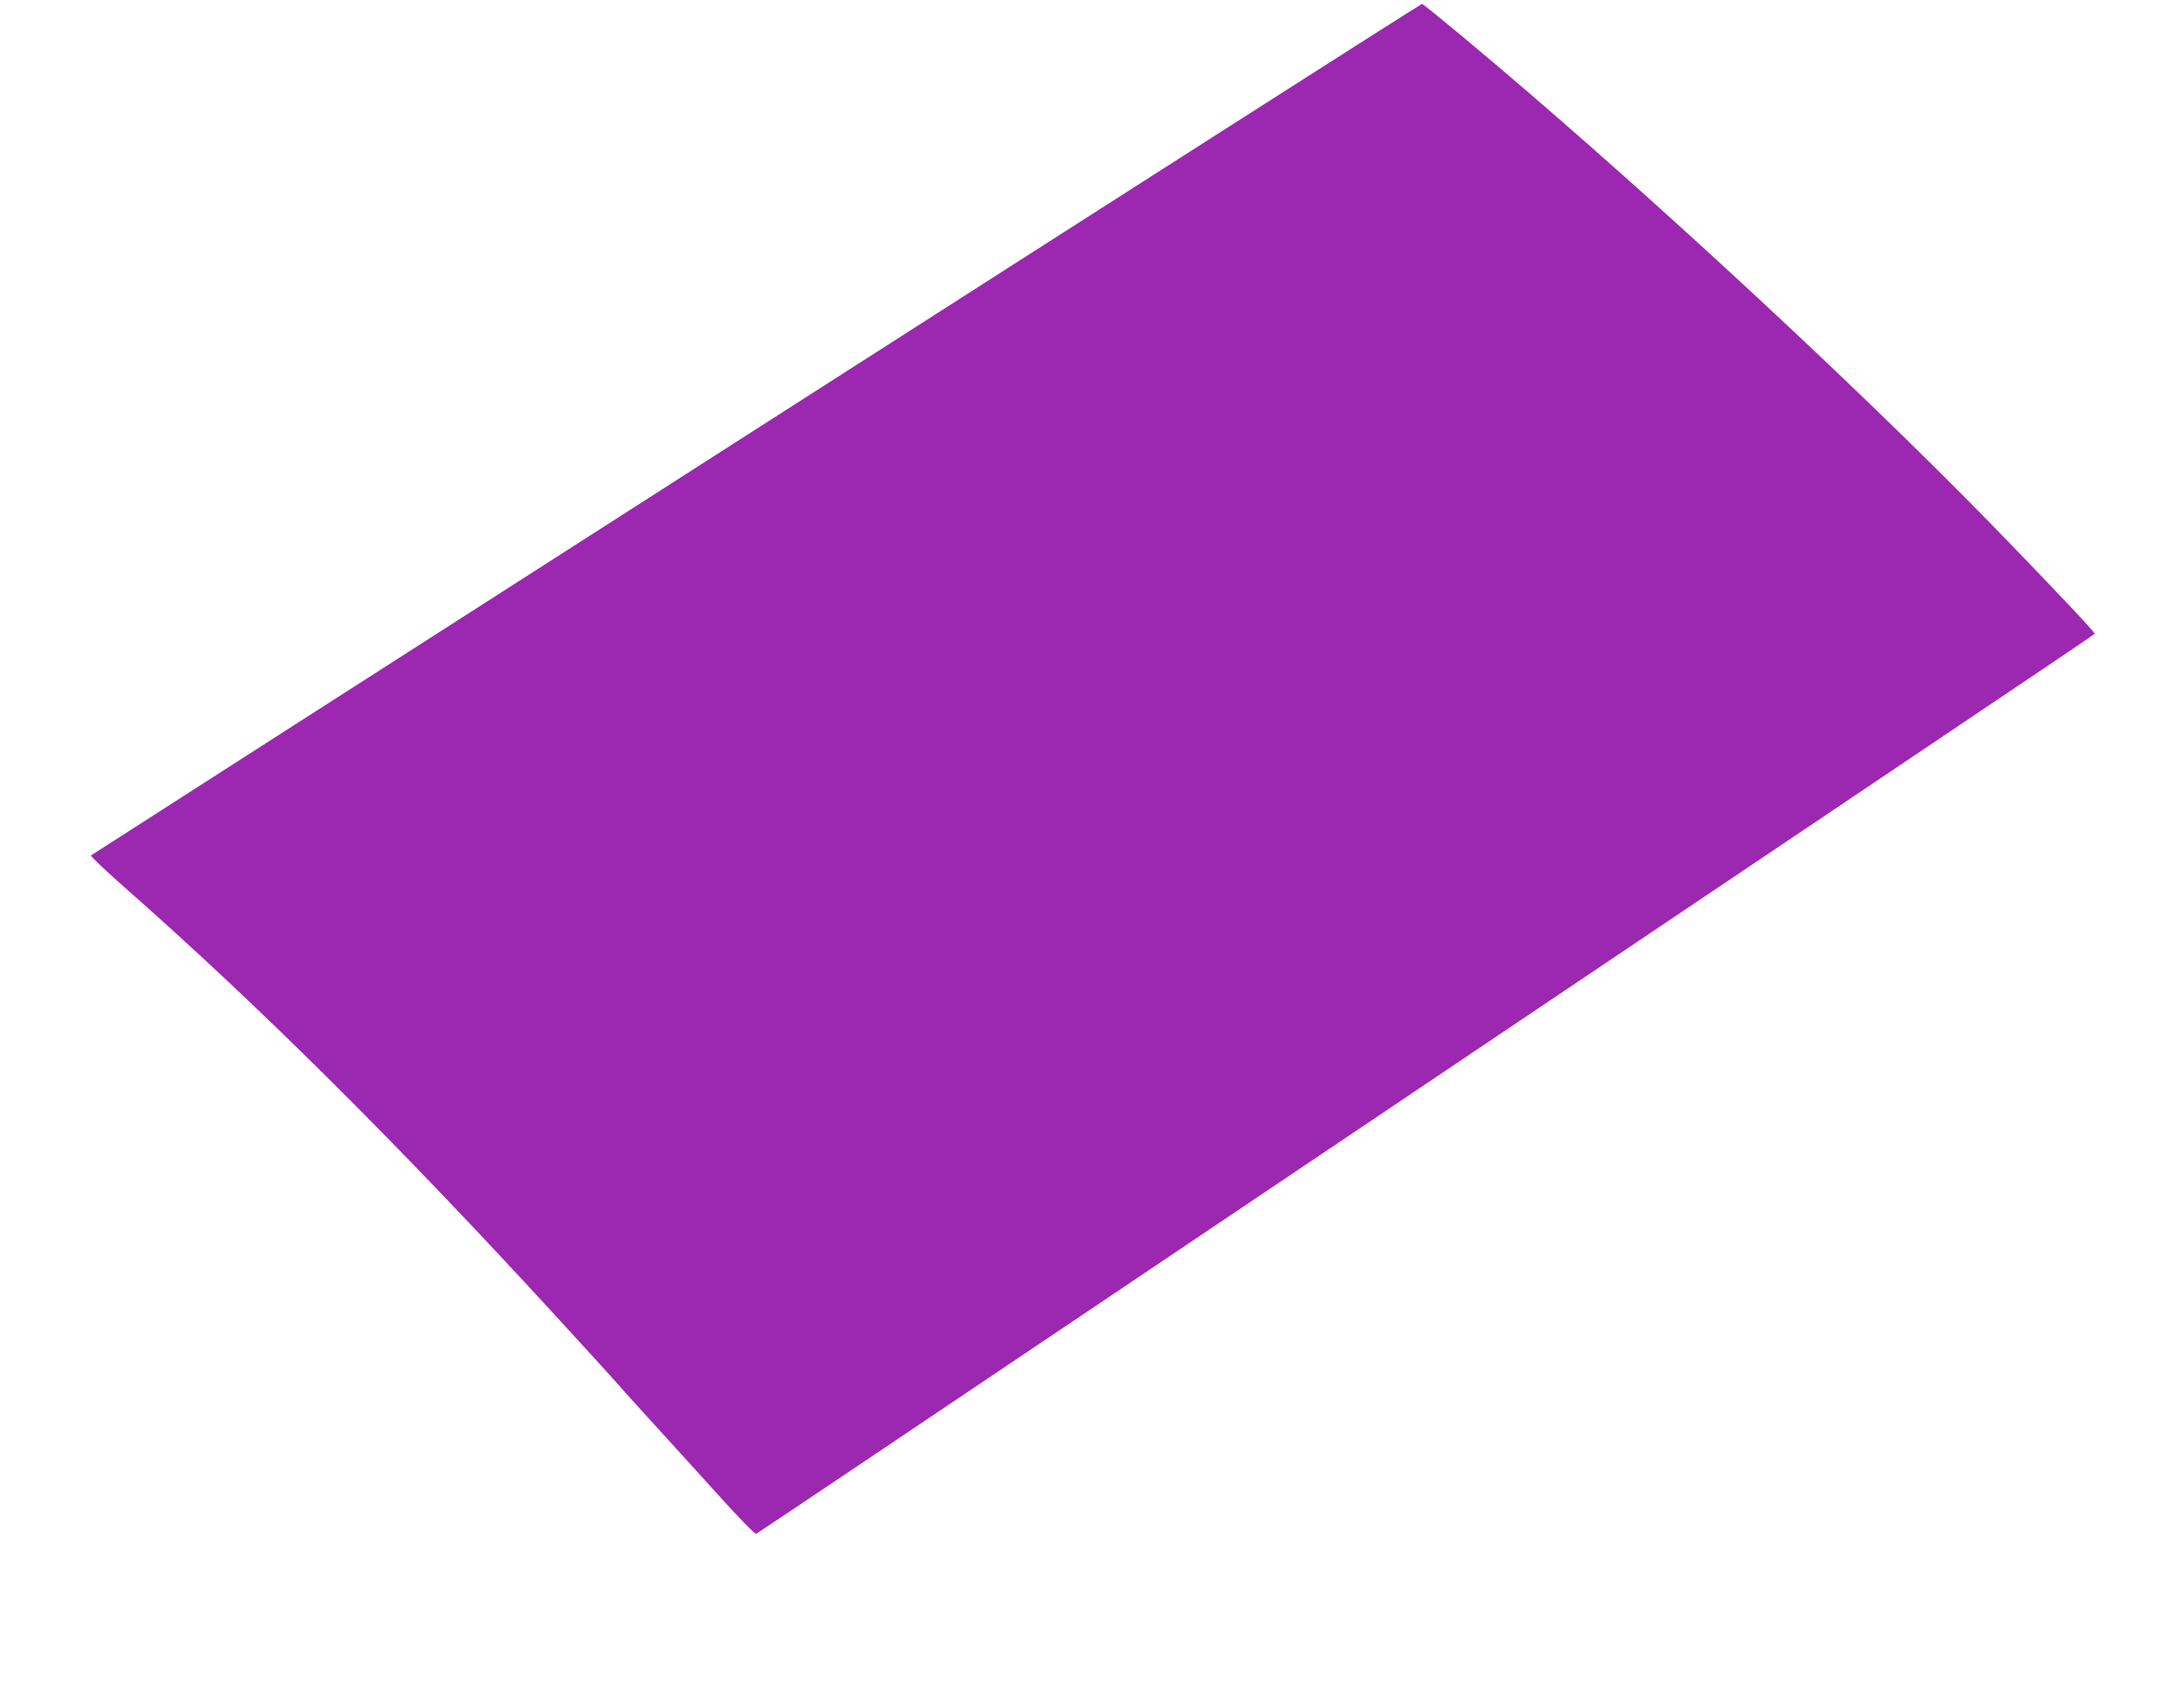 <?xml version="1.0" standalone="no"?>
<!DOCTYPE svg PUBLIC "-//W3C//DTD SVG 20010904//EN"
 "http://www.w3.org/TR/2001/REC-SVG-20010904/DTD/svg10.dtd">
<svg version="1.0" xmlns="http://www.w3.org/2000/svg"
 width="1280pt" height="1008pt" viewBox="0 0 1280 1008"
 preserveAspectRatio="xMidYMid meet">
<g transform="translate(0,1008) scale(0.1,-0.1)"
fill="#9c27b0" stroke="none">
<path d="M4465 7549 c-2156 -1381 -3923 -2514 -3928 -2518 -4 -4 75 -79 175
-168 812 -714 1635 -1532 2593 -2578 172 -187 327 -358 346 -380 18 -22 104
-116 189 -210 86 -93 258 -284 384 -423 138 -153 232 -249 239 -245 15 8 1150
771 1792 1203 259 174 1681 1130 3160 2125 3167 2129 2944 1979 2945 1986 0 9
-159 180 -499 532 -724 752 -1860 1817 -2837 2658 -257 222 -618 522 -632 526
-4 2 -1771 -1127 -3927 -2508z"/>
</g>
</svg>

